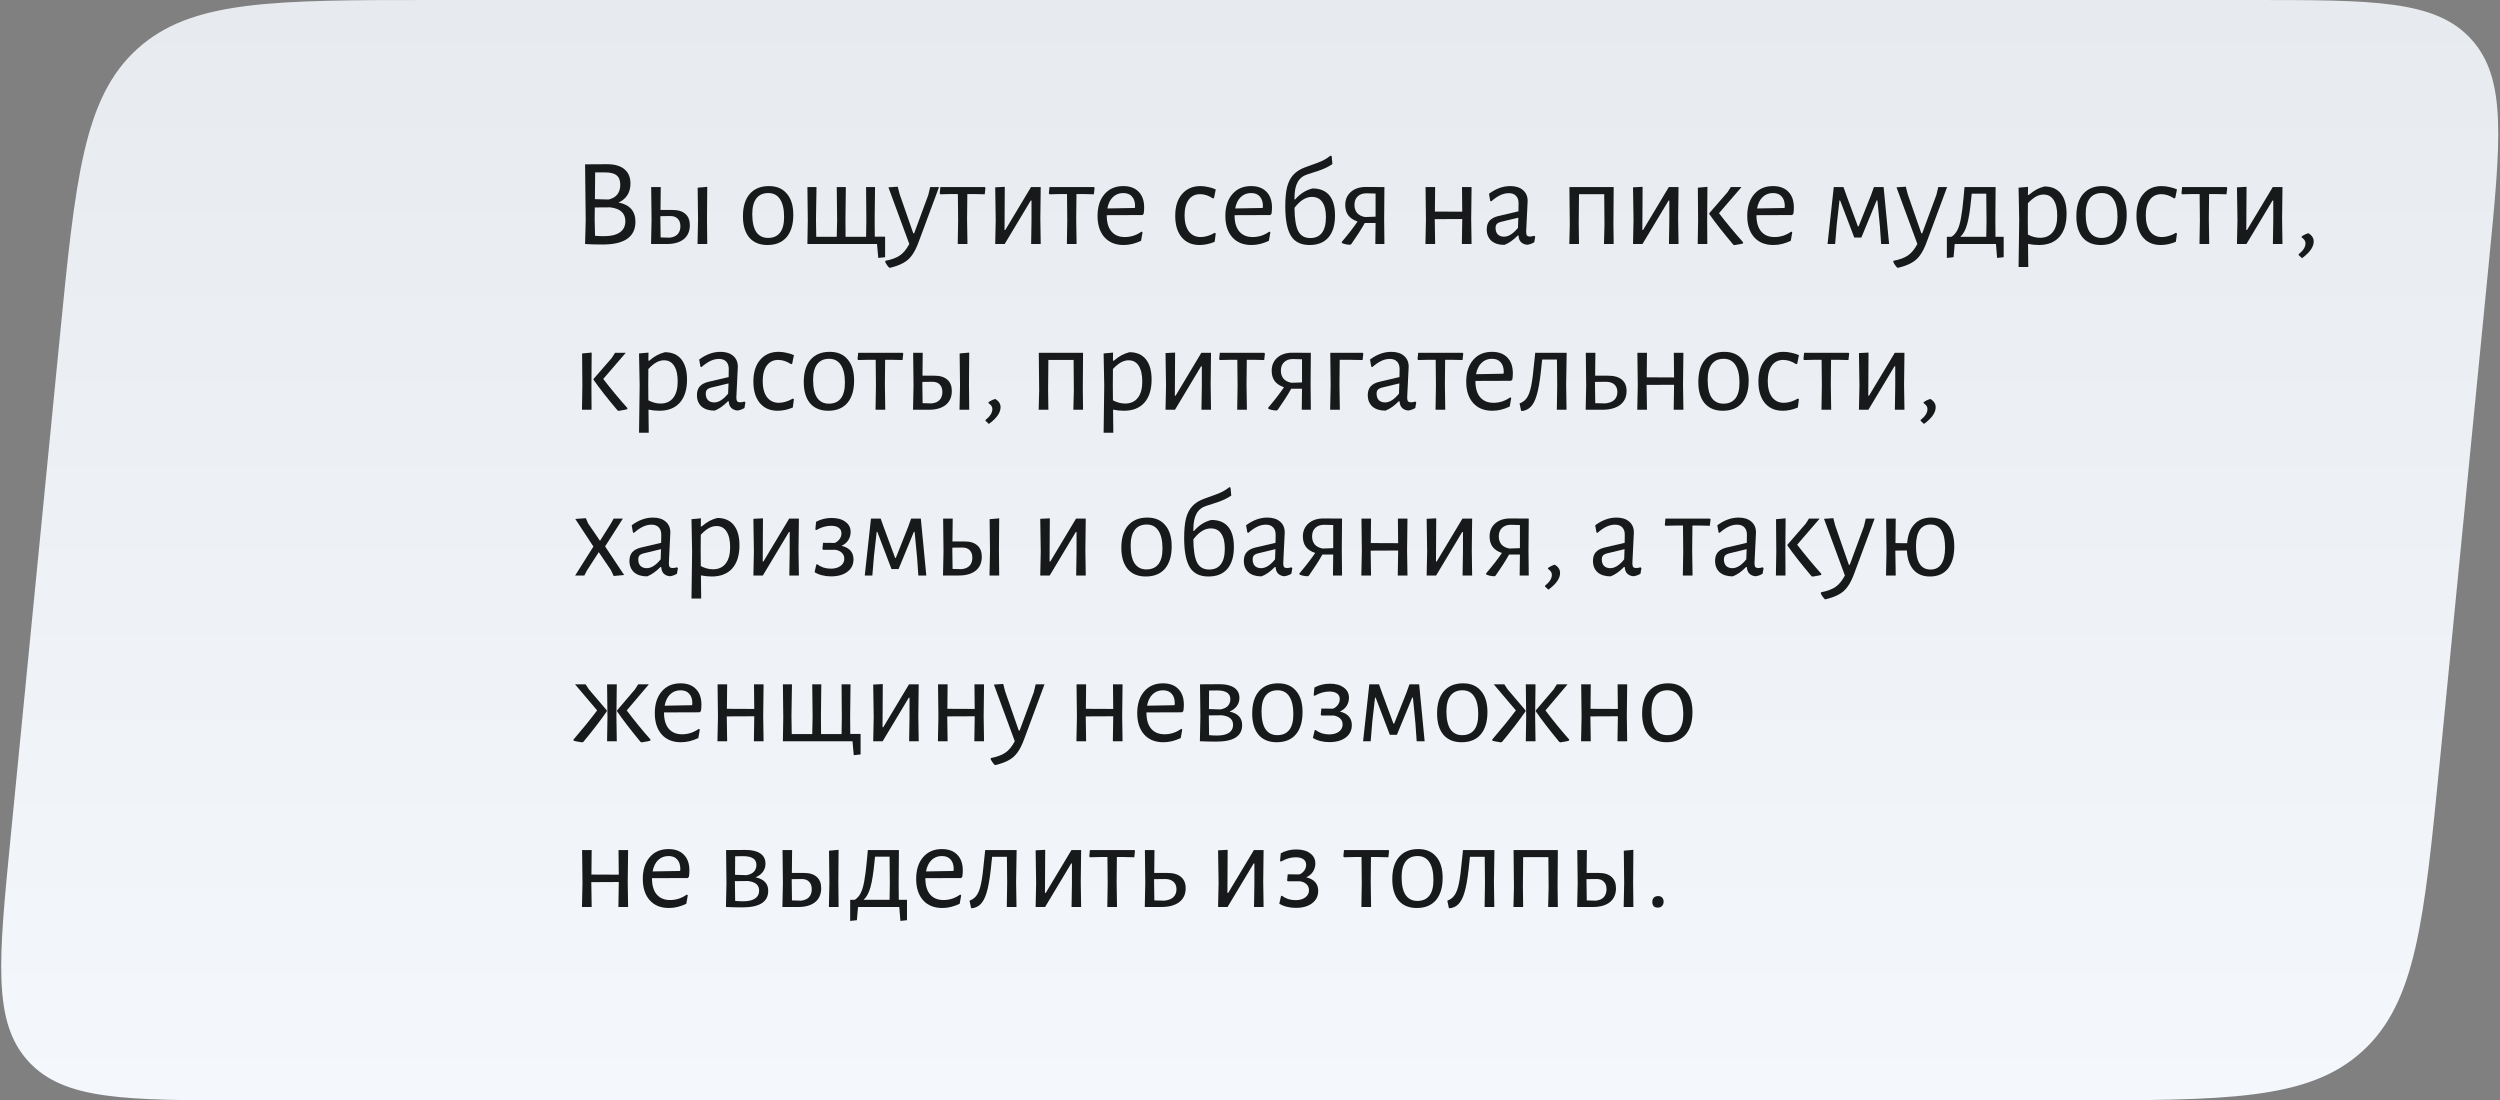 <?xml version="1.0" encoding="UTF-8"?> <svg xmlns="http://www.w3.org/2000/svg" width="543" height="239" viewBox="0 0 543 239" fill="none"><rect x="0" y="0" width="543" height="239" fill="#808080" stroke="none"/> <path d="M12.916 73.976C16.372 38.823 18.101 21.247 29.82 10.623C41.539 0 59.2 0 94.522 0H488.826C515.63 0 529.032 0 536.771 8.538C544.511 17.076 543.199 30.413 540.576 57.088L529.964 165.024C526.507 200.177 524.779 217.753 513.06 228.377C501.341 239 483.68 239 448.357 239H54.053C27.25 239 13.848 239 6.108 230.462C-1.631 221.924 -0.32 208.587 2.303 181.912L12.916 73.976Z" fill="url(#paint0_linear_1233_496)"></path> <path d="M134.344 43.982C136.792 44.468 138.016 45.863 138.016 48.167C138.016 49.805 137.422 51.038 136.234 51.866C135.046 52.694 133.273 53.108 130.915 53.108C129.331 53.108 128.062 53.072 127.108 53H127.081L127.216 47.789L127.081 35.693L131.887 35.666C133.507 35.666 134.749 36.026 135.613 36.746C136.495 37.466 136.936 38.51 136.936 39.878C136.936 40.85 136.711 41.687 136.261 42.389C135.811 43.091 135.172 43.622 134.344 43.982ZM134.722 40.121C134.722 39.185 134.461 38.51 133.939 38.096C133.435 37.664 132.607 37.448 131.455 37.448H129.268L129.214 43.253L132.184 43.334C133.876 42.938 134.722 41.867 134.722 40.121ZM131.239 51.299C132.715 51.299 133.849 51.02 134.641 50.462C135.433 49.904 135.829 49.103 135.829 48.059C135.829 46.295 134.722 45.287 132.508 45.035L129.187 45.062L129.16 47.6L129.241 51.218C129.943 51.272 130.609 51.299 131.239 51.299Z" fill="#17191B"></path> <path d="M153.559 47.573L153.613 53H151.507L151.615 47.762L151.534 40.769L153.613 40.58L153.559 47.573ZM146.08 45.602C147.304 45.602 148.231 45.89 148.861 46.466C149.509 47.024 149.833 47.843 149.833 48.923C149.833 50.219 149.392 51.227 148.51 51.947C147.628 52.649 146.395 53 144.811 53H141.409L141.517 47.762L141.436 40.634H143.515L143.461 45.602H146.08ZM145.459 51.623C146.233 51.533 146.809 51.281 147.187 50.867C147.583 50.435 147.781 49.859 147.781 49.139C147.781 48.419 147.583 47.87 147.187 47.492C146.809 47.096 146.251 46.907 145.513 46.925L143.434 46.952V47.573L143.488 51.569L145.459 51.623Z" fill="#17191B"></path> <path d="M167.011 40.418C168.685 40.418 169.981 40.967 170.899 42.065C171.835 43.145 172.303 44.675 172.303 46.655C172.303 48.743 171.817 50.363 170.845 51.515C169.873 52.649 168.487 53.216 166.687 53.216C164.995 53.216 163.681 52.676 162.745 51.596C161.827 50.498 161.368 48.959 161.368 46.979C161.368 44.891 161.854 43.28 162.826 42.146C163.816 40.994 165.211 40.418 167.011 40.418ZM166.876 41.93C165.742 41.93 164.878 42.317 164.284 43.091C163.69 43.865 163.393 44.999 163.393 46.493C163.393 48.221 163.681 49.517 164.257 50.381C164.851 51.245 165.706 51.677 166.822 51.677C167.956 51.677 168.82 51.299 169.414 50.543C170.008 49.787 170.305 48.653 170.305 47.141C170.305 45.431 170.008 44.135 169.414 43.253C168.838 42.371 167.992 41.93 166.876 41.93Z" fill="#17191B"></path> <path d="M192.246 55.862L190.761 56.024L190.491 53H175.371L175.452 47.762L175.371 40.634H177.342L177.234 47.573L177.288 51.434H181.743L181.824 47.762L181.743 40.634H183.714L183.633 47.573L183.66 51.434H188.115L188.169 47.762L188.115 40.634H190.059L189.978 47.573L190.005 51.407H192.246V55.862Z" fill="#17191B"></path> <path d="M195.394 42.146L198.364 50.678H198.553L201.631 42.335L202.036 40.634H203.953L199.525 52.568C199.075 53.792 198.589 54.755 198.067 55.457C197.563 56.159 196.942 56.708 196.204 57.104C195.484 57.518 194.53 57.869 193.342 58.157H193.153C192.775 57.779 192.478 57.356 192.262 56.888L192.316 56.645C193.684 56.375 194.728 55.988 195.448 55.484C196.186 54.998 196.87 54.17 197.5 53L192.964 40.688L194.989 40.553L195.394 42.146Z" fill="#17191B"></path> <path d="M214.045 40.769L213.883 42.2L211.615 42.146H210.103L210.049 47.573L210.13 53H208.024L208.105 47.762L208.051 42.146H206.539L204.244 42.2L204.109 42.011L204.244 40.634H213.883L214.045 40.769Z" fill="#17191B"></path> <path d="M216.268 47.762L216.16 40.688L218.239 40.58L218.185 49.949H218.347L223.936 40.634H226.042L225.961 47.546L226.042 53H223.963L224.044 47.897V43.55H223.882L218.212 53H216.16L216.268 47.762Z" fill="#17191B"></path> <path d="M237.749 40.769L237.587 42.2L235.319 42.146H233.807L233.753 47.573L233.834 53H231.728L231.809 47.762L231.755 42.146H230.243L227.948 42.2L227.813 42.011L227.948 40.634H237.587L237.749 40.769Z" fill="#17191B"></path> <path d="M240.384 46.736V46.79C240.384 48.302 240.726 49.463 241.41 50.273C242.094 51.083 243.066 51.488 244.326 51.488C244.956 51.488 245.586 51.389 246.216 51.191C246.846 50.975 247.422 50.678 247.944 50.3L248.16 50.462L247.836 52.298C246.576 52.91 245.316 53.216 244.056 53.216C242.292 53.216 240.906 52.658 239.898 51.542C238.89 50.408 238.386 48.86 238.386 46.898C238.386 44.918 238.89 43.343 239.898 42.173C240.906 41.003 242.265 40.418 243.975 40.418C245.415 40.418 246.531 40.832 247.323 41.66C248.115 42.47 248.511 43.604 248.511 45.062C248.511 45.548 248.475 46.007 248.403 46.439L248.133 46.709L240.384 46.736ZM243.975 41.93C243.075 41.93 242.319 42.227 241.707 42.821C241.113 43.397 240.717 44.216 240.519 45.278L246.486 45.17L246.54 44.792C246.54 43.874 246.315 43.172 245.865 42.686C245.433 42.182 244.803 41.93 243.975 41.93Z" fill="#17191B"></path> <path d="M260.742 40.418C261.3 40.418 261.876 40.49 262.47 40.634C263.082 40.76 263.613 40.931 264.063 41.147L263.685 43.01L263.442 43.091C262.506 42.479 261.579 42.173 260.661 42.173C259.599 42.173 258.771 42.578 258.177 43.388C257.583 44.198 257.286 45.332 257.286 46.79C257.286 48.248 257.592 49.4 258.204 50.246C258.834 51.074 259.698 51.488 260.796 51.488C261.282 51.488 261.786 51.407 262.308 51.245C262.848 51.083 263.352 50.858 263.82 50.57L264.063 50.705L263.82 52.514C262.722 52.982 261.624 53.216 260.526 53.216C258.888 53.216 257.601 52.658 256.665 51.542C255.729 50.408 255.261 48.86 255.261 46.898C255.261 44.9 255.747 43.325 256.719 42.173C257.709 41.003 259.05 40.418 260.742 40.418Z" fill="#17191B"></path> <path d="M268.148 46.736V46.79C268.148 48.302 268.49 49.463 269.174 50.273C269.858 51.083 270.83 51.488 272.09 51.488C272.72 51.488 273.35 51.389 273.98 51.191C274.61 50.975 275.186 50.678 275.708 50.3L275.924 50.462L275.6 52.298C274.34 52.91 273.08 53.216 271.82 53.216C270.056 53.216 268.67 52.658 267.662 51.542C266.654 50.408 266.15 48.86 266.15 46.898C266.15 44.918 266.654 43.343 267.662 42.173C268.67 41.003 270.029 40.418 271.739 40.418C273.179 40.418 274.295 40.832 275.087 41.66C275.879 42.47 276.275 43.604 276.275 45.062C276.275 45.548 276.239 46.007 276.167 46.439L275.897 46.709L268.148 46.736ZM271.739 41.93C270.839 41.93 270.083 42.227 269.471 42.821C268.877 43.397 268.481 44.216 268.283 45.278L274.25 45.17L274.304 44.792C274.304 43.874 274.079 43.172 273.629 42.686C273.197 42.182 272.567 41.93 271.739 41.93Z" fill="#17191B"></path> <path d="M285.077 40.931C286.679 40.931 287.894 41.426 288.722 42.416C289.55 43.406 289.964 44.864 289.964 46.79C289.964 48.878 289.487 50.471 288.533 51.569C287.597 52.667 286.229 53.216 284.429 53.216C282.575 53.216 281.234 52.559 280.406 51.245C279.578 49.913 279.164 47.771 279.164 44.819C279.164 43.091 279.299 41.678 279.569 40.58C279.857 39.482 280.316 38.6 280.946 37.934C281.576 37.25 282.44 36.71 283.538 36.314L286.076 35.396C286.67 35.18 287.183 34.955 287.615 34.721C288.047 34.487 288.506 34.181 288.992 33.803L289.235 33.911L289.397 35.639C288.623 36.179 287.642 36.656 286.454 37.07L283.943 37.88C282.989 38.186 282.287 38.753 281.837 39.581C281.387 40.409 281.162 41.552 281.162 43.01V43.307L281.297 43.334C282.359 42.092 283.619 41.291 285.077 40.931ZM284.591 51.704C285.707 51.704 286.553 51.326 287.129 50.57C287.705 49.796 287.993 48.662 287.993 47.168C287.993 45.728 287.732 44.639 287.21 43.901C286.706 43.145 285.95 42.767 284.942 42.767C283.628 42.767 282.368 43.559 281.162 45.143C281.18 47.501 281.45 49.184 281.972 50.192C282.494 51.2 283.367 51.704 284.591 51.704Z" fill="#17191B"></path> <path d="M300.639 47.573L300.693 53H298.722L298.776 48.437H296.427C295.707 49.733 294.735 51.254 293.511 53L293.268 53.162C292.548 53.144 291.945 53.018 291.459 52.784L291.432 52.541C292.8 50.939 293.943 49.463 294.861 48.113C293.961 47.807 293.286 47.357 292.836 46.763C292.404 46.169 292.188 45.422 292.188 44.522C292.188 43.352 292.593 42.407 293.403 41.687C294.231 40.967 295.32 40.607 296.67 40.607L300.693 40.634L300.639 47.573ZM296.805 41.984C295.995 41.984 295.356 42.209 294.888 42.659C294.42 43.109 294.186 43.721 294.186 44.495C294.186 45.197 294.375 45.782 294.753 46.25C295.149 46.7 295.725 46.997 296.481 47.141L298.776 47.06V42.038L296.805 41.984Z" fill="#17191B"></path> <path d="M319.542 47.573L319.623 53H317.517L317.598 47.762V47.573L311.631 47.6L311.712 53H309.606L309.714 47.762L309.633 40.634H311.712L311.658 45.953L317.598 45.98L317.544 40.634H319.623L319.542 47.573Z" fill="#17191B"></path> <path d="M328.024 40.418C329.194 40.418 330.112 40.706 330.778 41.282C331.462 41.858 331.804 42.65 331.804 43.658C331.804 43.964 331.75 45.071 331.642 46.979C331.534 48.887 331.48 50.003 331.48 50.327C331.48 50.723 331.543 51.002 331.669 51.164C331.795 51.308 332.011 51.38 332.317 51.38C332.587 51.38 332.893 51.326 333.235 51.218L333.451 51.407L333.235 52.622C332.713 52.928 332.2 53.108 331.696 53.162C331.138 53.108 330.688 52.91 330.346 52.568C330.022 52.226 329.851 51.758 329.833 51.164H329.644C328.672 52.154 327.709 52.829 326.755 53.189C325.549 53.189 324.604 52.892 323.92 52.298C323.254 51.686 322.921 50.858 322.921 49.814C322.921 49.022 323.128 48.392 323.542 47.924C323.974 47.456 324.604 47.123 325.432 46.925L329.806 45.899L329.833 44.144C329.833 43.442 329.644 42.902 329.266 42.524C328.906 42.146 328.384 41.957 327.7 41.957C327.088 41.957 326.476 42.101 325.864 42.389C325.252 42.677 324.595 43.127 323.893 43.739L323.677 43.631L323.407 42.092C324.901 40.976 326.44 40.418 328.024 40.418ZM325.864 48.221C325.504 48.329 325.243 48.482 325.081 48.68C324.919 48.86 324.838 49.139 324.838 49.517C324.838 50.111 325 50.579 325.324 50.921C325.666 51.245 326.116 51.407 326.674 51.407C327.664 51.407 328.672 50.768 329.698 49.49L329.779 47.276L325.864 48.221Z" fill="#17191B"></path> <path d="M350.436 48.599L350.49 53H348.384L348.492 48.815L348.438 42.173H342.957L342.903 48.599L342.957 53H340.851L340.959 48.815L340.878 40.634H350.49L350.436 48.599Z" fill="#17191B"></path> <path d="M354.801 47.762L354.693 40.688L356.772 40.58L356.718 49.949H356.88L362.469 40.634H364.575L364.494 47.546L364.575 53H362.496L362.577 47.897V43.55H362.415L356.745 53H354.693L354.801 47.762Z" fill="#17191B"></path> <path d="M368.828 47.762L368.774 40.769L370.853 40.58L370.799 47.573L370.826 53H368.747L368.828 47.762ZM373.364 46.304C374.948 48.374 376.694 50.48 378.602 52.622V52.865C378.26 52.973 377.882 53.054 377.468 53.108C377.072 53.18 376.811 53.225 376.685 53.243L376.469 53.135C374.291 50.561 372.554 48.347 371.258 46.493V46.304L375.227 41.741L375.929 40.634H378.251L373.364 46.304Z" fill="#17191B"></path> <path d="M381.501 46.736V46.79C381.501 48.302 381.843 49.463 382.527 50.273C383.211 51.083 384.183 51.488 385.443 51.488C386.073 51.488 386.703 51.389 387.333 51.191C387.963 50.975 388.539 50.678 389.061 50.3L389.277 50.462L388.953 52.298C387.693 52.91 386.433 53.216 385.173 53.216C383.409 53.216 382.023 52.658 381.015 51.542C380.007 50.408 379.503 48.86 379.503 46.898C379.503 44.918 380.007 43.343 381.015 42.173C382.023 41.003 383.382 40.418 385.092 40.418C386.532 40.418 387.648 40.832 388.44 41.66C389.232 42.47 389.628 43.604 389.628 45.062C389.628 45.548 389.592 46.007 389.52 46.439L389.25 46.709L381.501 46.736ZM385.092 41.93C384.192 41.93 383.436 42.227 382.824 42.821C382.23 43.397 381.834 44.216 381.636 45.278L387.603 45.17L387.657 44.792C387.657 43.874 387.432 43.172 386.982 42.686C386.55 42.182 385.92 41.93 385.092 41.93Z" fill="#17191B"></path> <path d="M398.295 40.634H400.401L401.076 42.524L403.533 49.166H403.695L406.368 42.443L407.016 40.634H409.122L410.31 53H408.582L408.312 49.112L407.772 43.523H407.61L404.289 51.596H402.75L399.672 43.523H399.537L398.943 48.761L398.592 53H396.945L398.295 40.634Z" fill="#17191B"></path> <path d="M414.347 42.146L417.317 50.678H417.506L420.584 42.335L420.989 40.634H422.906L418.478 52.568C418.028 53.792 417.542 54.755 417.02 55.457C416.516 56.159 415.895 56.708 415.157 57.104C414.437 57.518 413.483 57.869 412.295 58.157H412.106C411.728 57.779 411.431 57.356 411.215 56.888L411.269 56.645C412.637 56.375 413.681 55.988 414.401 55.484C415.139 54.998 415.823 54.17 416.453 53L411.917 40.688L413.942 40.553L414.347 42.146Z" fill="#17191B"></path> <path d="M435.199 51.434V55.862L433.768 56.024L433.525 53H424.561L424.318 55.862L422.86 56.024V51.434H423.859C424.399 51.092 424.822 50.615 425.128 50.003C425.452 49.391 425.713 48.527 425.911 47.411C426.127 46.295 426.325 44.738 426.505 42.74L426.694 40.634H433.444L433.39 47.573L433.417 51.434H435.199ZM431.473 47.762L431.419 42.065H428.26L428.152 43.064C427.918 45.566 427.621 47.447 427.261 48.707C426.919 49.949 426.424 50.858 425.776 51.434H431.419L431.473 47.762Z" fill="#17191B"></path> <path d="M444.052 40.499C445.6 40.499 446.788 41.012 447.616 42.038C448.444 43.064 448.858 44.531 448.858 46.439C448.858 48.599 448.336 50.273 447.292 51.461C446.248 52.631 444.763 53.216 442.837 53.216C442.081 53.216 441.298 53.135 440.488 52.973L440.542 57.995H438.436L438.571 47.762L438.436 40.769L440.488 40.58L440.461 42.335H440.65C441.28 41.813 441.847 41.417 442.351 41.147C442.855 40.877 443.422 40.661 444.052 40.499ZM443.107 51.65C444.295 51.65 445.213 51.236 445.861 50.408C446.509 49.58 446.833 48.401 446.833 46.871C446.833 45.377 446.572 44.234 446.05 43.442C445.546 42.65 444.817 42.254 443.863 42.254C443.305 42.254 442.747 42.407 442.189 42.713C441.649 43.019 441.073 43.496 440.461 44.144L440.434 47.573L440.461 50.948C441.343 51.416 442.225 51.65 443.107 51.65Z" fill="#17191B"></path> <path d="M456.629 40.418C458.303 40.418 459.599 40.967 460.517 42.065C461.453 43.145 461.921 44.675 461.921 46.655C461.921 48.743 461.435 50.363 460.463 51.515C459.491 52.649 458.105 53.216 456.305 53.216C454.613 53.216 453.299 52.676 452.363 51.596C451.445 50.498 450.986 48.959 450.986 46.979C450.986 44.891 451.472 43.28 452.444 42.146C453.434 40.994 454.829 40.418 456.629 40.418ZM456.494 41.93C455.36 41.93 454.496 42.317 453.902 43.091C453.308 43.865 453.011 44.999 453.011 46.493C453.011 48.221 453.299 49.517 453.875 50.381C454.469 51.245 455.324 51.677 456.44 51.677C457.574 51.677 458.438 51.299 459.032 50.543C459.626 49.787 459.923 48.653 459.923 47.141C459.923 45.431 459.626 44.135 459.032 43.253C458.456 42.371 457.61 41.93 456.494 41.93Z" fill="#17191B"></path> <path d="M469.518 40.418C470.076 40.418 470.652 40.49 471.246 40.634C471.858 40.76 472.389 40.931 472.839 41.147L472.461 43.01L472.218 43.091C471.282 42.479 470.355 42.173 469.437 42.173C468.375 42.173 467.547 42.578 466.953 43.388C466.359 44.198 466.062 45.332 466.062 46.79C466.062 48.248 466.368 49.4 466.98 50.246C467.61 51.074 468.474 51.488 469.572 51.488C470.058 51.488 470.562 51.407 471.084 51.245C471.624 51.083 472.128 50.858 472.596 50.57L472.839 50.705L472.596 52.514C471.498 52.982 470.4 53.216 469.302 53.216C467.664 53.216 466.377 52.658 465.441 51.542C464.505 50.408 464.037 48.86 464.037 46.898C464.037 44.9 464.523 43.325 465.495 42.173C466.485 41.003 467.826 40.418 469.518 40.418Z" fill="#17191B"></path> <path d="M483.755 40.769L483.593 42.2L481.325 42.146H479.813L479.759 47.573L479.84 53H477.734L477.815 47.762L477.761 42.146H476.249L473.954 42.2L473.819 42.011L473.954 40.634H483.593L483.755 40.769Z" fill="#17191B"></path> <path d="M485.978 47.762L485.87 40.688L487.949 40.58L487.895 49.949H488.057L493.646 40.634H495.752L495.671 47.546L495.752 53H493.673L493.754 47.897V43.55H493.592L487.922 53H485.87L485.978 47.762Z" fill="#17191B"></path> <path d="M501.403 50.651C502.159 51.119 502.537 51.722 502.537 52.46C502.537 53.63 501.691 54.836 499.999 56.078L499.27 55.403V55.214C500.26 54.44 500.755 53.648 500.755 52.838C500.755 52.352 500.476 51.929 499.918 51.569V51.353C500.422 51.011 500.917 50.777 501.403 50.651Z" fill="#17191B"></path> <path d="M126.487 83.762L126.433 76.769L128.512 76.58L128.458 83.573L128.485 89H126.406L126.487 83.762ZM131.023 82.304C132.607 84.374 134.353 86.48 136.261 88.622V88.865C135.919 88.973 135.541 89.054 135.127 89.108C134.731 89.18 134.47 89.225 134.344 89.243L134.128 89.135C131.95 86.561 130.213 84.347 128.917 82.493V82.304L132.886 77.741L133.588 76.634H135.91L131.023 82.304Z" fill="#17191B"></path> <path d="M144.415 76.499C145.963 76.499 147.151 77.012 147.979 78.038C148.807 79.064 149.221 80.531 149.221 82.439C149.221 84.599 148.699 86.273 147.655 87.461C146.611 88.631 145.126 89.216 143.2 89.216C142.444 89.216 141.661 89.135 140.851 88.973L140.905 93.995H138.799L138.934 83.762L138.799 76.769L140.851 76.58L140.824 78.335H141.013C141.643 77.813 142.21 77.417 142.714 77.147C143.218 76.877 143.785 76.661 144.415 76.499ZM143.47 87.65C144.658 87.65 145.576 87.236 146.224 86.408C146.872 85.58 147.196 84.401 147.196 82.871C147.196 81.377 146.935 80.234 146.413 79.442C145.909 78.65 145.18 78.254 144.226 78.254C143.668 78.254 143.11 78.407 142.552 78.713C142.012 79.019 141.436 79.496 140.824 80.144L140.797 83.573L140.824 86.948C141.706 87.416 142.588 87.65 143.47 87.65Z" fill="#17191B"></path> <path d="M156.479 76.418C157.649 76.418 158.567 76.706 159.233 77.282C159.917 77.858 160.259 78.65 160.259 79.658C160.259 79.964 160.205 81.071 160.097 82.979C159.989 84.887 159.935 86.003 159.935 86.327C159.935 86.723 159.998 87.002 160.124 87.164C160.25 87.308 160.466 87.38 160.772 87.38C161.042 87.38 161.348 87.326 161.69 87.218L161.906 87.407L161.69 88.622C161.168 88.928 160.655 89.108 160.151 89.162C159.593 89.108 159.143 88.91 158.801 88.568C158.477 88.226 158.306 87.758 158.288 87.164H158.099C157.127 88.154 156.164 88.829 155.21 89.189C154.004 89.189 153.059 88.892 152.375 88.298C151.709 87.686 151.376 86.858 151.376 85.814C151.376 85.022 151.583 84.392 151.997 83.924C152.429 83.456 153.059 83.123 153.887 82.925L158.261 81.899L158.288 80.144C158.288 79.442 158.099 78.902 157.721 78.524C157.361 78.146 156.839 77.957 156.155 77.957C155.543 77.957 154.931 78.101 154.319 78.389C153.707 78.677 153.05 79.127 152.348 79.739L152.132 79.631L151.862 78.092C153.356 76.976 154.895 76.418 156.479 76.418ZM154.319 84.221C153.959 84.329 153.698 84.482 153.536 84.68C153.374 84.86 153.293 85.139 153.293 85.517C153.293 86.111 153.455 86.579 153.779 86.921C154.121 87.245 154.571 87.407 155.129 87.407C156.119 87.407 157.127 86.768 158.153 85.49L158.234 83.276L154.319 84.221Z" fill="#17191B"></path> <path d="M169.116 76.418C169.674 76.418 170.25 76.49 170.844 76.634C171.456 76.76 171.987 76.931 172.437 77.147L172.059 79.01L171.816 79.091C170.88 78.479 169.953 78.173 169.035 78.173C167.973 78.173 167.145 78.578 166.551 79.388C165.957 80.198 165.66 81.332 165.66 82.79C165.66 84.248 165.966 85.4 166.578 86.246C167.208 87.074 168.072 87.488 169.17 87.488C169.656 87.488 170.16 87.407 170.682 87.245C171.222 87.083 171.726 86.858 172.194 86.57L172.437 86.705L172.194 88.514C171.096 88.982 169.998 89.216 168.9 89.216C167.262 89.216 165.975 88.658 165.039 87.542C164.103 86.408 163.635 84.86 163.635 82.898C163.635 80.9 164.121 79.325 165.093 78.173C166.083 77.003 167.424 76.418 169.116 76.418Z" fill="#17191B"></path> <path d="M180.221 76.418C181.895 76.418 183.191 76.967 184.109 78.065C185.045 79.145 185.513 80.675 185.513 82.655C185.513 84.743 185.027 86.363 184.055 87.515C183.083 88.649 181.697 89.216 179.897 89.216C178.205 89.216 176.891 88.676 175.955 87.596C175.037 86.498 174.578 84.959 174.578 82.979C174.578 80.891 175.064 79.28 176.036 78.146C177.026 76.994 178.421 76.418 180.221 76.418ZM180.086 77.93C178.952 77.93 178.088 78.317 177.494 79.091C176.9 79.865 176.603 80.999 176.603 82.493C176.603 84.221 176.891 85.517 177.467 86.381C178.061 87.245 178.916 87.677 180.032 87.677C181.166 87.677 182.03 87.299 182.624 86.543C183.218 85.787 183.515 84.653 183.515 83.141C183.515 81.431 183.218 80.135 182.624 79.253C182.048 78.371 181.202 77.93 180.086 77.93Z" fill="#17191B"></path> <path d="M196.194 76.769L196.032 78.2L193.764 78.146H192.252L192.198 83.573L192.279 89H190.173L190.254 83.762L190.2 78.146H188.688L186.393 78.2L186.258 78.011L186.393 76.634H196.032L196.194 76.769Z" fill="#17191B"></path> <path d="M210.46 83.573L210.514 89H208.408L208.516 83.762L208.435 76.769L210.514 76.58L210.46 83.573ZM202.981 81.602C204.205 81.602 205.132 81.89 205.762 82.466C206.41 83.024 206.734 83.843 206.734 84.923C206.734 86.219 206.293 87.227 205.411 87.947C204.529 88.649 203.296 89 201.712 89H198.31L198.418 83.762L198.337 76.634H200.416L200.362 81.602H202.981ZM202.36 87.623C203.134 87.533 203.71 87.281 204.088 86.867C204.484 86.435 204.682 85.859 204.682 85.139C204.682 84.419 204.484 83.87 204.088 83.492C203.71 83.096 203.152 82.907 202.414 82.925L200.335 82.952V83.573L200.389 87.569L202.36 87.623Z" fill="#17191B"></path> <path d="M216.189 86.651C216.945 87.119 217.323 87.722 217.323 88.46C217.323 89.63 216.477 90.836 214.785 92.078L214.056 91.403V91.214C215.046 90.44 215.541 89.648 215.541 88.838C215.541 88.352 215.262 87.929 214.704 87.569V87.353C215.208 87.011 215.703 86.777 216.189 86.651Z" fill="#17191B"></path> <path d="M235.185 84.599L235.239 89H233.133L233.241 84.815L233.187 78.173H227.706L227.652 84.599L227.706 89H225.6L225.708 84.815L225.627 76.634H235.239L235.185 84.599Z" fill="#17191B"></path> <path d="M245.322 76.499C246.87 76.499 248.058 77.012 248.886 78.038C249.714 79.064 250.128 80.531 250.128 82.439C250.128 84.599 249.606 86.273 248.562 87.461C247.518 88.631 246.033 89.216 244.107 89.216C243.351 89.216 242.568 89.135 241.758 88.973L241.812 93.995H239.706L239.841 83.762L239.706 76.769L241.758 76.58L241.731 78.335H241.92C242.55 77.813 243.117 77.417 243.621 77.147C244.125 76.877 244.692 76.661 245.322 76.499ZM244.377 87.65C245.565 87.65 246.483 87.236 247.131 86.408C247.779 85.58 248.103 84.401 248.103 82.871C248.103 81.377 247.842 80.234 247.32 79.442C246.816 78.65 246.087 78.254 245.133 78.254C244.575 78.254 244.017 78.407 243.459 78.713C242.919 79.019 242.343 79.496 241.731 80.144L241.704 83.573L241.731 86.948C242.613 87.416 243.495 87.65 244.377 87.65Z" fill="#17191B"></path> <path d="M253.261 83.762L253.153 76.688L255.232 76.58L255.178 85.949H255.34L260.929 76.634H263.035L262.954 83.546L263.035 89H260.956L261.037 83.897V79.55H260.875L255.205 89H253.153L253.261 83.762Z" fill="#17191B"></path> <path d="M274.742 76.769L274.58 78.2L272.312 78.146H270.8L270.746 83.573L270.827 89H268.721L268.802 83.762L268.748 78.146H267.236L264.941 78.2L264.806 78.011L264.941 76.634H274.58L274.742 76.769Z" fill="#17191B"></path> <path d="M284.66 83.573L284.714 89H282.743L282.797 84.437H280.448C279.728 85.733 278.756 87.254 277.532 89L277.289 89.162C276.569 89.144 275.966 89.018 275.48 88.784L275.453 88.541C276.821 86.939 277.964 85.463 278.882 84.113C277.982 83.807 277.307 83.357 276.857 82.763C276.425 82.169 276.209 81.422 276.209 80.522C276.209 79.352 276.614 78.407 277.424 77.687C278.252 76.967 279.341 76.607 280.691 76.607L284.714 76.634L284.66 83.573ZM280.826 77.984C280.016 77.984 279.377 78.209 278.909 78.659C278.441 79.109 278.207 79.721 278.207 80.495C278.207 81.197 278.396 81.782 278.774 82.25C279.17 82.7 279.746 82.997 280.502 83.141L282.797 83.06V78.038L280.826 77.984Z" fill="#17191B"></path> <path d="M296.116 76.769L295.954 78.2L293.146 78.146H290.986L290.932 83.573L291.013 89H288.907L289.015 83.762L288.934 76.634H295.981L296.116 76.769Z" fill="#17191B"></path> <path d="M302.184 76.418C303.354 76.418 304.272 76.706 304.938 77.282C305.622 77.858 305.964 78.65 305.964 79.658C305.964 79.964 305.91 81.071 305.802 82.979C305.694 84.887 305.64 86.003 305.64 86.327C305.64 86.723 305.703 87.002 305.829 87.164C305.955 87.308 306.171 87.38 306.477 87.38C306.747 87.38 307.053 87.326 307.395 87.218L307.611 87.407L307.395 88.622C306.873 88.928 306.36 89.108 305.856 89.162C305.298 89.108 304.848 88.91 304.506 88.568C304.182 88.226 304.011 87.758 303.993 87.164H303.804C302.832 88.154 301.869 88.829 300.915 89.189C299.709 89.189 298.764 88.892 298.08 88.298C297.414 87.686 297.081 86.858 297.081 85.814C297.081 85.022 297.288 84.392 297.702 83.924C298.134 83.456 298.764 83.123 299.592 82.925L303.966 81.899L303.993 80.144C303.993 79.442 303.804 78.902 303.426 78.524C303.066 78.146 302.544 77.957 301.86 77.957C301.248 77.957 300.636 78.101 300.024 78.389C299.412 78.677 298.755 79.127 298.053 79.739L297.837 79.631L297.567 78.092C299.061 76.976 300.6 76.418 302.184 76.418ZM300.024 84.221C299.664 84.329 299.403 84.482 299.241 84.68C299.079 84.86 298.998 85.139 298.998 85.517C298.998 86.111 299.16 86.579 299.484 86.921C299.826 87.245 300.276 87.407 300.834 87.407C301.824 87.407 302.832 86.768 303.858 85.49L303.939 83.276L300.024 84.221Z" fill="#17191B"></path> <path d="M317.826 76.769L317.664 78.2L315.396 78.146H313.884L313.83 83.573L313.911 89H311.805L311.886 83.762L311.832 78.146H310.32L308.025 78.2L307.89 78.011L308.025 76.634H317.664L317.826 76.769Z" fill="#17191B"></path> <path d="M320.461 82.736V82.79C320.461 84.302 320.803 85.463 321.487 86.273C322.171 87.083 323.143 87.488 324.403 87.488C325.033 87.488 325.663 87.389 326.293 87.191C326.923 86.975 327.499 86.678 328.021 86.3L328.237 86.462L327.913 88.298C326.653 88.91 325.393 89.216 324.133 89.216C322.369 89.216 320.983 88.658 319.975 87.542C318.967 86.408 318.463 84.86 318.463 82.898C318.463 80.918 318.967 79.343 319.975 78.173C320.983 77.003 322.342 76.418 324.052 76.418C325.492 76.418 326.608 76.832 327.4 77.66C328.192 78.47 328.588 79.604 328.588 81.062C328.588 81.548 328.552 82.007 328.48 82.439L328.21 82.709L320.461 82.736ZM324.052 77.93C323.152 77.93 322.396 78.227 321.784 78.821C321.19 79.397 320.794 80.216 320.596 81.278L326.563 81.17L326.617 80.792C326.617 79.874 326.392 79.172 325.942 78.686C325.51 78.182 324.88 77.93 324.052 77.93Z" fill="#17191B"></path> <path d="M340.17 83.573L340.251 89H338.145L338.226 83.762L338.172 78.092H334.959L334.851 79.091C334.617 81.593 334.338 83.537 334.014 84.923C333.69 86.309 333.285 87.326 332.799 87.974C332.331 88.622 331.71 89.036 330.936 89.216L330.396 89.27L330.045 87.623C330.711 87.389 331.242 86.984 331.638 86.408C332.034 85.832 332.349 84.959 332.583 83.789C332.817 82.619 333.033 80.936 333.231 78.74L333.447 76.688L333.42 76.634H340.278L340.17 83.573Z" fill="#17191B"></path> <path d="M349.297 81.602C350.611 81.602 351.601 81.89 352.267 82.466C352.951 83.024 353.293 83.843 353.293 84.923C353.293 86.219 352.825 87.227 351.889 87.947C350.953 88.649 349.639 89 347.947 89H344.41L344.518 83.762L344.437 76.634H346.516L346.462 81.602H349.297ZM348.649 87.623C349.513 87.533 350.17 87.281 350.62 86.867C351.07 86.435 351.295 85.859 351.295 85.139C351.295 84.437 351.07 83.888 350.62 83.492C350.17 83.096 349.531 82.907 348.703 82.925L346.435 82.952V83.573L346.489 87.569L348.649 87.623Z" fill="#17191B"></path> <path d="M365.552 83.573L365.633 89H363.527L363.608 83.762V83.573L357.641 83.6L357.722 89H355.616L355.724 83.762L355.643 76.634H357.722L357.668 81.953L363.608 81.98L363.554 76.634H365.633L365.552 83.573Z" fill="#17191B"></path> <path d="M374.521 76.418C376.195 76.418 377.491 76.967 378.409 78.065C379.345 79.145 379.813 80.675 379.813 82.655C379.813 84.743 379.327 86.363 378.355 87.515C377.383 88.649 375.997 89.216 374.197 89.216C372.505 89.216 371.191 88.676 370.255 87.596C369.337 86.498 368.878 84.959 368.878 82.979C368.878 80.891 369.364 79.28 370.336 78.146C371.326 76.994 372.721 76.418 374.521 76.418ZM374.386 77.93C373.252 77.93 372.388 78.317 371.794 79.091C371.2 79.865 370.903 80.999 370.903 82.493C370.903 84.221 371.191 85.517 371.767 86.381C372.361 87.245 373.216 87.677 374.332 87.677C375.466 87.677 376.33 87.299 376.924 86.543C377.518 85.787 377.815 84.653 377.815 83.141C377.815 81.431 377.518 80.135 376.924 79.253C376.348 78.371 375.502 77.93 374.386 77.93Z" fill="#17191B"></path> <path d="M387.41 76.418C387.968 76.418 388.544 76.49 389.138 76.634C389.75 76.76 390.281 76.931 390.731 77.147L390.353 79.01L390.11 79.091C389.174 78.479 388.247 78.173 387.329 78.173C386.267 78.173 385.439 78.578 384.845 79.388C384.251 80.198 383.954 81.332 383.954 82.79C383.954 84.248 384.26 85.4 384.872 86.246C385.502 87.074 386.366 87.488 387.464 87.488C387.95 87.488 388.454 87.407 388.976 87.245C389.516 87.083 390.02 86.858 390.488 86.57L390.731 86.705L390.488 88.514C389.39 88.982 388.292 89.216 387.194 89.216C385.556 89.216 384.269 88.658 383.333 87.542C382.397 86.408 381.929 84.86 381.929 82.898C381.929 80.9 382.415 79.325 383.387 78.173C384.377 77.003 385.718 76.418 387.41 76.418Z" fill="#17191B"></path> <path d="M401.647 76.769L401.485 78.2L399.217 78.146H397.705L397.651 83.573L397.732 89H395.626L395.707 83.762L395.653 78.146H394.141L391.846 78.2L391.711 78.011L391.846 76.634H401.485L401.647 76.769Z" fill="#17191B"></path> <path d="M403.871 83.762L403.763 76.688L405.842 76.58L405.788 85.949H405.95L411.539 76.634H413.645L413.564 83.546L413.645 89H411.566L411.647 83.897V79.55H411.485L405.815 89H403.763L403.871 83.762Z" fill="#17191B"></path> <path d="M419.295 86.651C420.051 87.119 420.429 87.722 420.429 88.46C420.429 89.63 419.583 90.836 417.891 92.078L417.162 91.403V91.214C418.152 90.44 418.647 89.648 418.647 88.838C418.647 88.352 418.368 87.929 417.81 87.569V87.353C418.314 87.011 418.809 86.777 419.295 86.651Z" fill="#17191B"></path> <path d="M127.756 113.714L130.321 117.467L132.67 113.741L133.291 112.634H135.289L131.428 118.682L135.559 124.892L133.291 125.108L132.697 123.839L130.051 119.924L127.459 123.947L126.919 125H124.921L128.89 118.709L124.948 112.715L127.243 112.553L127.756 113.714Z" fill="#17191B"></path> <path d="M141.819 112.418C142.989 112.418 143.907 112.706 144.573 113.282C145.257 113.858 145.599 114.65 145.599 115.658C145.599 115.964 145.545 117.071 145.437 118.979C145.329 120.887 145.275 122.003 145.275 122.327C145.275 122.723 145.338 123.002 145.464 123.164C145.59 123.308 145.806 123.38 146.112 123.38C146.382 123.38 146.688 123.326 147.03 123.218L147.246 123.407L147.03 124.622C146.508 124.928 145.995 125.108 145.491 125.162C144.933 125.108 144.483 124.91 144.141 124.568C143.817 124.226 143.646 123.758 143.628 123.164H143.439C142.467 124.154 141.504 124.829 140.55 125.189C139.344 125.189 138.399 124.892 137.715 124.298C137.049 123.686 136.716 122.858 136.716 121.814C136.716 121.022 136.923 120.392 137.337 119.924C137.769 119.456 138.399 119.123 139.227 118.925L143.601 117.899L143.628 116.144C143.628 115.442 143.439 114.902 143.061 114.524C142.701 114.146 142.179 113.957 141.495 113.957C140.883 113.957 140.271 114.101 139.659 114.389C139.047 114.677 138.39 115.127 137.688 115.739L137.472 115.631L137.202 114.092C138.696 112.976 140.235 112.418 141.819 112.418ZM139.659 120.221C139.299 120.329 139.038 120.482 138.876 120.68C138.714 120.86 138.633 121.139 138.633 121.517C138.633 122.111 138.795 122.579 139.119 122.921C139.461 123.245 139.911 123.407 140.469 123.407C141.459 123.407 142.467 122.768 143.493 121.49L143.574 119.276L139.659 120.221Z" fill="#17191B"></path> <path d="M155.806 112.499C157.354 112.499 158.542 113.012 159.37 114.038C160.198 115.064 160.612 116.531 160.612 118.439C160.612 120.599 160.09 122.273 159.046 123.461C158.002 124.631 156.517 125.216 154.591 125.216C153.835 125.216 153.052 125.135 152.242 124.973L152.296 129.995H150.19L150.325 119.762L150.19 112.769L152.242 112.58L152.215 114.335H152.404C153.034 113.813 153.601 113.417 154.105 113.147C154.609 112.877 155.176 112.661 155.806 112.499ZM154.861 123.65C156.049 123.65 156.967 123.236 157.615 122.408C158.263 121.58 158.587 120.401 158.587 118.871C158.587 117.377 158.326 116.234 157.804 115.442C157.3 114.65 156.571 114.254 155.617 114.254C155.059 114.254 154.501 114.407 153.943 114.713C153.403 115.019 152.827 115.496 152.215 116.144L152.188 119.573L152.215 122.948C153.097 123.416 153.979 123.65 154.861 123.65Z" fill="#17191B"></path> <path d="M163.745 119.762L163.637 112.688L165.716 112.58L165.662 121.949H165.824L171.413 112.634H173.519L173.438 119.546L173.519 125H171.44L171.521 119.897V115.55H171.359L165.689 125H163.637L163.745 119.762Z" fill="#17191B"></path> <path d="M182.787 118.547C184.515 118.979 185.379 119.96 185.379 121.49C185.379 122.624 184.938 123.524 184.056 124.19C183.174 124.856 181.986 125.189 180.492 125.189C179.808 125.189 179.151 125.108 178.521 124.946C177.891 124.784 177.36 124.559 176.928 124.271L177.306 122.624L177.468 122.543C177.882 122.849 178.341 123.092 178.845 123.272C179.367 123.434 179.907 123.515 180.465 123.515C181.329 123.515 182.031 123.317 182.571 122.921C183.111 122.525 183.381 122.003 183.381 121.355C183.381 120.833 183.21 120.41 182.868 120.086C182.544 119.744 182.067 119.519 181.437 119.411H178.791L178.629 119.249L178.764 117.899L181.302 117.926C181.734 117.746 182.085 117.467 182.355 117.089C182.625 116.711 182.76 116.297 182.76 115.847C182.76 115.307 182.562 114.902 182.166 114.632C181.788 114.344 181.23 114.2 180.492 114.2C179.448 114.2 178.395 114.506 177.333 115.118L177.09 115.037L177.252 113.336C178.278 112.778 179.394 112.499 180.6 112.499C181.878 112.499 182.886 112.778 183.624 113.336C184.38 113.876 184.758 114.614 184.758 115.55C184.758 116.198 184.587 116.792 184.245 117.332C183.903 117.854 183.417 118.259 182.787 118.547Z" fill="#17191B"></path> <path d="M189.177 112.634H191.283L191.958 114.524L194.415 121.166H194.577L197.25 114.443L197.898 112.634H200.004L201.192 125H199.464L199.194 121.112L198.654 115.523H198.492L195.171 123.596H193.632L190.554 115.523H190.419L189.825 120.761L189.474 125H187.827L189.177 112.634Z" fill="#17191B"></path> <path d="M216.972 119.573L217.026 125H214.92L215.028 119.762L214.947 112.769L217.026 112.58L216.972 119.573ZM209.493 117.602C210.717 117.602 211.644 117.89 212.274 118.466C212.922 119.024 213.246 119.843 213.246 120.923C213.246 122.219 212.805 123.227 211.923 123.947C211.041 124.649 209.808 125 208.224 125H204.822L204.93 119.762L204.849 112.634H206.928L206.874 117.602H209.493ZM208.872 123.623C209.646 123.533 210.222 123.281 210.6 122.867C210.996 122.435 211.194 121.859 211.194 121.139C211.194 120.419 210.996 119.87 210.6 119.492C210.222 119.096 209.664 118.907 208.926 118.925L206.847 118.952V119.573L206.901 123.569L208.872 123.623Z" fill="#17191B"></path> <path d="M226.05 119.762L225.942 112.688L228.021 112.58L227.967 121.949H228.129L233.718 112.634H235.824L235.743 119.546L235.824 125H233.745L233.826 119.897V115.55H233.664L227.994 125H225.942L226.05 119.762Z" fill="#17191B"></path> <path d="M249.198 112.418C250.872 112.418 252.168 112.967 253.086 114.065C254.022 115.145 254.49 116.675 254.49 118.655C254.49 120.743 254.004 122.363 253.032 123.515C252.06 124.649 250.674 125.216 248.874 125.216C247.182 125.216 245.868 124.676 244.932 123.596C244.014 122.498 243.555 120.959 243.555 118.979C243.555 116.891 244.041 115.28 245.013 114.146C246.003 112.994 247.398 112.418 249.198 112.418ZM249.063 113.93C247.929 113.93 247.065 114.317 246.471 115.091C245.877 115.865 245.58 116.999 245.58 118.493C245.58 120.221 245.868 121.517 246.444 122.381C247.038 123.245 247.893 123.677 249.009 123.677C250.143 123.677 251.007 123.299 251.601 122.543C252.195 121.787 252.492 120.653 252.492 119.141C252.492 117.431 252.195 116.135 251.601 115.253C251.025 114.371 250.179 113.93 249.063 113.93Z" fill="#17191B"></path> <path d="M263.113 112.931C264.715 112.931 265.93 113.426 266.758 114.416C267.586 115.406 268 116.864 268 118.79C268 120.878 267.523 122.471 266.569 123.569C265.633 124.667 264.265 125.216 262.465 125.216C260.611 125.216 259.27 124.559 258.442 123.245C257.614 121.913 257.2 119.771 257.2 116.819C257.2 115.091 257.335 113.678 257.605 112.58C257.893 111.482 258.352 110.6 258.982 109.934C259.612 109.25 260.476 108.71 261.574 108.314L264.112 107.396C264.706 107.18 265.219 106.955 265.651 106.721C266.083 106.487 266.542 106.181 267.028 105.803L267.271 105.911L267.433 107.639C266.659 108.179 265.678 108.656 264.49 109.07L261.979 109.88C261.025 110.186 260.323 110.753 259.873 111.581C259.423 112.409 259.198 113.552 259.198 115.01V115.307L259.333 115.334C260.395 114.092 261.655 113.291 263.113 112.931ZM262.627 123.704C263.743 123.704 264.589 123.326 265.165 122.57C265.741 121.796 266.029 120.662 266.029 119.168C266.029 117.728 265.768 116.639 265.246 115.901C264.742 115.145 263.986 114.767 262.978 114.767C261.664 114.767 260.404 115.559 259.198 117.143C259.216 119.501 259.486 121.184 260.008 122.192C260.53 123.2 261.403 123.704 262.627 123.704Z" fill="#17191B"></path> <path d="M275.263 112.418C276.433 112.418 277.351 112.706 278.017 113.282C278.701 113.858 279.043 114.65 279.043 115.658C279.043 115.964 278.989 117.071 278.881 118.979C278.773 120.887 278.719 122.003 278.719 122.327C278.719 122.723 278.782 123.002 278.908 123.164C279.034 123.308 279.25 123.38 279.556 123.38C279.826 123.38 280.132 123.326 280.474 123.218L280.69 123.407L280.474 124.622C279.952 124.928 279.439 125.108 278.935 125.162C278.377 125.108 277.927 124.91 277.585 124.568C277.261 124.226 277.09 123.758 277.072 123.164H276.883C275.911 124.154 274.948 124.829 273.994 125.189C272.788 125.189 271.843 124.892 271.159 124.298C270.493 123.686 270.16 122.858 270.16 121.814C270.16 121.022 270.367 120.392 270.781 119.924C271.213 119.456 271.843 119.123 272.671 118.925L277.045 117.899L277.072 116.144C277.072 115.442 276.883 114.902 276.505 114.524C276.145 114.146 275.623 113.957 274.939 113.957C274.327 113.957 273.715 114.101 273.103 114.389C272.491 114.677 271.834 115.127 271.132 115.739L270.916 115.631L270.646 114.092C272.14 112.976 273.679 112.418 275.263 112.418ZM273.103 120.221C272.743 120.329 272.482 120.482 272.32 120.68C272.158 120.86 272.077 121.139 272.077 121.517C272.077 122.111 272.239 122.579 272.563 122.921C272.905 123.245 273.355 123.407 273.913 123.407C274.903 123.407 275.911 122.768 276.937 121.49L277.018 119.276L273.103 120.221Z" fill="#17191B"></path> <path d="M291.437 119.573L291.491 125H289.52L289.574 120.437H287.225C286.505 121.733 285.533 123.254 284.309 125L284.066 125.162C283.346 125.144 282.743 125.018 282.257 124.784L282.23 124.541C283.598 122.939 284.741 121.463 285.659 120.113C284.759 119.807 284.084 119.357 283.634 118.763C283.202 118.169 282.986 117.422 282.986 116.522C282.986 115.352 283.391 114.407 284.201 113.687C285.029 112.967 286.118 112.607 287.468 112.607L291.491 112.634L291.437 119.573ZM287.603 113.984C286.793 113.984 286.154 114.209 285.686 114.659C285.218 115.109 284.984 115.721 284.984 116.495C284.984 117.197 285.173 117.782 285.551 118.25C285.947 118.7 286.523 118.997 287.279 119.141L289.574 119.06V114.038L287.603 113.984Z" fill="#17191B"></path> <path d="M305.62 119.573L305.701 125H303.595L303.676 119.762V119.573L297.709 119.6L297.79 125H295.684L295.792 119.762L295.711 112.634H297.79L297.736 117.953L303.676 117.98L303.622 112.634H305.701L305.62 119.573Z" fill="#17191B"></path> <path d="M309.977 119.762L309.869 112.688L311.948 112.58L311.894 121.949H312.056L317.645 112.634H319.751L319.67 119.546L319.751 125H317.672L317.753 119.897V115.55H317.591L311.921 125H309.869L309.977 119.762Z" fill="#17191B"></path> <path d="M331.99 119.573L332.044 125H330.073L330.127 120.437H327.778C327.058 121.733 326.086 123.254 324.862 125L324.619 125.162C323.899 125.144 323.296 125.018 322.81 124.784L322.783 124.541C324.151 122.939 325.294 121.463 326.212 120.113C325.312 119.807 324.637 119.357 324.187 118.763C323.755 118.169 323.539 117.422 323.539 116.522C323.539 115.352 323.944 114.407 324.754 113.687C325.582 112.967 326.671 112.607 328.021 112.607L332.044 112.634L331.99 119.573ZM328.156 113.984C327.346 113.984 326.707 114.209 326.239 114.659C325.771 115.109 325.537 115.721 325.537 116.495C325.537 117.197 325.726 117.782 326.104 118.25C326.5 118.7 327.076 118.997 327.832 119.141L330.127 119.06V114.038L328.156 113.984Z" fill="#17191B"></path> <path d="M337.715 122.651C338.471 123.119 338.849 123.722 338.849 124.46C338.849 125.63 338.003 126.836 336.311 128.078L335.582 127.403V127.214C336.572 126.44 337.067 125.648 337.067 124.838C337.067 124.352 336.788 123.929 336.23 123.569V123.353C336.734 123.011 337.229 122.777 337.715 122.651Z" fill="#17191B"></path> <path d="M351.095 112.418C352.265 112.418 353.183 112.706 353.849 113.282C354.533 113.858 354.875 114.65 354.875 115.658C354.875 115.964 354.821 117.071 354.713 118.979C354.605 120.887 354.551 122.003 354.551 122.327C354.551 122.723 354.614 123.002 354.74 123.164C354.866 123.308 355.082 123.38 355.388 123.38C355.658 123.38 355.964 123.326 356.306 123.218L356.522 123.407L356.306 124.622C355.784 124.928 355.271 125.108 354.767 125.162C354.209 125.108 353.759 124.91 353.417 124.568C353.093 124.226 352.922 123.758 352.904 123.164H352.715C351.743 124.154 350.78 124.829 349.826 125.189C348.62 125.189 347.675 124.892 346.991 124.298C346.325 123.686 345.992 122.858 345.992 121.814C345.992 121.022 346.199 120.392 346.613 119.924C347.045 119.456 347.675 119.123 348.503 118.925L352.877 117.899L352.904 116.144C352.904 115.442 352.715 114.902 352.337 114.524C351.977 114.146 351.455 113.957 350.771 113.957C350.159 113.957 349.547 114.101 348.935 114.389C348.323 114.677 347.666 115.127 346.964 115.739L346.748 115.631L346.478 114.092C347.972 112.976 349.511 112.418 351.095 112.418ZM348.935 120.221C348.575 120.329 348.314 120.482 348.152 120.68C347.99 120.86 347.909 121.139 347.909 121.517C347.909 122.111 348.071 122.579 348.395 122.921C348.737 123.245 349.187 123.407 349.745 123.407C350.735 123.407 351.743 122.768 352.769 121.49L352.85 119.276L348.935 120.221Z" fill="#17191B"></path> <path d="M371.536 112.769L371.374 114.2L369.106 114.146H367.594L367.54 119.573L367.621 125H365.515L365.596 119.762L365.542 114.146H364.03L361.735 114.2L361.6 114.011L361.735 112.634H371.374L371.536 112.769Z" fill="#17191B"></path> <path d="M377.62 112.418C378.79 112.418 379.708 112.706 380.374 113.282C381.058 113.858 381.4 114.65 381.4 115.658C381.4 115.964 381.346 117.071 381.238 118.979C381.13 120.887 381.076 122.003 381.076 122.327C381.076 122.723 381.139 123.002 381.265 123.164C381.391 123.308 381.607 123.38 381.913 123.38C382.183 123.38 382.489 123.326 382.831 123.218L383.047 123.407L382.831 124.622C382.309 124.928 381.796 125.108 381.292 125.162C380.734 125.108 380.284 124.91 379.942 124.568C379.618 124.226 379.447 123.758 379.429 123.164H379.24C378.268 124.154 377.305 124.829 376.351 125.189C375.145 125.189 374.2 124.892 373.516 124.298C372.85 123.686 372.517 122.858 372.517 121.814C372.517 121.022 372.724 120.392 373.138 119.924C373.57 119.456 374.2 119.123 375.028 118.925L379.402 117.899L379.429 116.144C379.429 115.442 379.24 114.902 378.862 114.524C378.502 114.146 377.98 113.957 377.296 113.957C376.684 113.957 376.072 114.101 375.46 114.389C374.848 114.677 374.191 115.127 373.489 115.739L373.273 115.631L373.003 114.092C374.497 112.976 376.036 112.418 377.62 112.418ZM375.46 120.221C375.1 120.329 374.839 120.482 374.677 120.68C374.515 120.86 374.434 121.139 374.434 121.517C374.434 122.111 374.596 122.579 374.92 122.921C375.262 123.245 375.712 123.407 376.27 123.407C377.26 123.407 378.268 122.768 379.294 121.49L379.375 119.276L375.46 120.221Z" fill="#17191B"></path> <path d="M385.809 119.762L385.755 112.769L387.834 112.58L387.78 119.573L387.807 125H385.728L385.809 119.762ZM390.345 118.304C391.929 120.374 393.675 122.48 395.583 124.622V124.865C395.241 124.973 394.863 125.054 394.449 125.108C394.053 125.18 393.792 125.225 393.666 125.243L393.45 125.135C391.272 122.561 389.535 120.347 388.239 118.493V118.304L392.208 113.741L392.91 112.634H395.232L390.345 118.304Z" fill="#17191B"></path> <path d="M398.606 114.146L401.576 122.678H401.765L404.843 114.335L405.248 112.634H407.165L402.737 124.568C402.287 125.792 401.801 126.755 401.279 127.457C400.775 128.159 400.154 128.708 399.416 129.104C398.696 129.518 397.742 129.869 396.554 130.157H396.365C395.987 129.779 395.69 129.356 395.474 128.888L395.528 128.645C396.896 128.375 397.94 127.988 398.66 127.484C399.398 126.998 400.082 126.17 400.712 125L396.176 112.688L398.201 112.553L398.606 114.146Z" fill="#17191B"></path> <path d="M419.444 112.418C421.046 112.418 422.279 112.967 423.143 114.065C424.025 115.145 424.466 116.675 424.466 118.655C424.466 120.743 424.007 122.363 423.089 123.515C422.171 124.649 420.866 125.216 419.174 125.216C417.662 125.216 416.474 124.73 415.61 123.758C414.746 122.768 414.269 121.373 414.179 119.573H412.91L411.668 119.6L411.749 125H409.643L409.751 119.762L409.67 112.634H411.749L411.695 117.953L412.991 117.98H414.233C414.377 116.198 414.899 114.83 415.799 113.876C416.699 112.904 417.914 112.418 419.444 112.418ZM419.309 123.704C420.353 123.704 421.136 123.308 421.658 122.516C422.198 121.706 422.468 120.518 422.468 118.952C422.468 115.604 421.415 113.93 419.309 113.93C418.265 113.93 417.473 114.335 416.933 115.145C416.411 115.937 416.15 117.116 416.15 118.682C416.15 122.03 417.203 123.704 419.309 123.704Z" fill="#17191B"></path> <path d="M126.433 161.243C126.325 161.225 126.064 161.18 125.65 161.108C125.254 161.054 124.894 160.973 124.57 160.865V160.622C126.406 158.498 128.116 156.392 129.7 154.304L124.894 148.634H127.189L127.918 149.741L131.806 154.304V154.493C130.474 156.419 128.773 158.633 126.703 161.135L126.433 161.243ZM131.941 155.762L131.86 148.634H133.966L133.885 155.573L133.966 161H131.86L131.941 155.762ZM139.123 161.135C136.927 158.471 135.226 156.257 134.02 154.493V154.304L137.908 149.741L138.61 148.634H140.932L136.126 154.304C137.764 156.482 139.483 158.588 141.283 160.622L141.256 160.865C140.932 160.973 140.563 161.054 140.149 161.108C139.753 161.18 139.492 161.225 139.366 161.243L139.123 161.135Z" fill="#17191B"></path> <path d="M144.223 154.736V154.79C144.223 156.302 144.565 157.463 145.249 158.273C145.933 159.083 146.905 159.488 148.165 159.488C148.795 159.488 149.425 159.389 150.055 159.191C150.685 158.975 151.261 158.678 151.783 158.3L151.999 158.462L151.675 160.298C150.415 160.91 149.155 161.216 147.895 161.216C146.131 161.216 144.745 160.658 143.737 159.542C142.729 158.408 142.225 156.86 142.225 154.898C142.225 152.918 142.729 151.343 143.737 150.173C144.745 149.003 146.104 148.418 147.814 148.418C149.254 148.418 150.37 148.832 151.162 149.66C151.954 150.47 152.35 151.604 152.35 153.062C152.35 153.548 152.314 154.007 152.242 154.439L151.972 154.709L144.223 154.736ZM147.814 149.93C146.914 149.93 146.158 150.227 145.546 150.821C144.952 151.397 144.556 152.216 144.358 153.278L150.325 153.17L150.379 152.792C150.379 151.874 150.154 151.172 149.704 150.686C149.272 150.182 148.642 149.93 147.814 149.93Z" fill="#17191B"></path> <path d="M165.768 155.573L165.849 161H163.743L163.824 155.762V155.573L157.857 155.6L157.938 161H155.832L155.94 155.762L155.859 148.634H157.938L157.884 153.953L163.824 153.98L163.77 148.634H165.849L165.768 155.573Z" fill="#17191B"></path> <path d="M186.92 163.862L185.435 164.024L185.165 161H170.045L170.126 155.762L170.045 148.634H172.016L171.908 155.573L171.962 159.434H176.417L176.498 155.762L176.417 148.634H178.388L178.307 155.573L178.334 159.434H182.789L182.843 155.762L182.789 148.634H184.733L184.652 155.573L184.679 159.407H186.92V163.862Z" fill="#17191B"></path> <path d="M189.769 155.762L189.661 148.688L191.74 148.58L191.686 157.949H191.848L197.437 148.634H199.543L199.462 155.546L199.543 161H197.464L197.545 155.897V151.55H197.383L191.713 161H189.661L189.769 155.762Z" fill="#17191B"></path> <path d="M213.651 155.573L213.732 161H211.626L211.707 155.762V155.573L205.74 155.6L205.821 161H203.715L203.823 155.762L203.742 148.634H205.821L205.767 153.953L211.707 153.98L211.653 148.634H213.732L213.651 155.573Z" fill="#17191B"></path> <path d="M218.307 150.146L221.277 158.678H221.466L224.544 150.335L224.949 148.634H226.866L222.438 160.568C221.988 161.792 221.502 162.755 220.98 163.457C220.476 164.159 219.855 164.708 219.117 165.104C218.397 165.518 217.443 165.869 216.255 166.157H216.066C215.688 165.779 215.391 165.356 215.175 164.888L215.229 164.645C216.597 164.375 217.641 163.988 218.361 163.484C219.099 162.998 219.783 162.17 220.413 161L215.877 148.688L217.902 148.553L218.307 150.146Z" fill="#17191B"></path> <path d="M243.736 155.573L243.817 161H241.711L241.792 155.762V155.573L235.825 155.6L235.906 161H233.8L233.908 155.762L233.827 148.634H235.906L235.852 153.953L241.792 153.98L241.738 148.634H243.817L243.736 155.573Z" fill="#17191B"></path> <path d="M249.006 154.736V154.79C249.006 156.302 249.348 157.463 250.032 158.273C250.716 159.083 251.688 159.488 252.948 159.488C253.578 159.488 254.208 159.389 254.838 159.191C255.468 158.975 256.044 158.678 256.566 158.3L256.782 158.462L256.458 160.298C255.198 160.91 253.938 161.216 252.678 161.216C250.914 161.216 249.528 160.658 248.52 159.542C247.512 158.408 247.008 156.86 247.008 154.898C247.008 152.918 247.512 151.343 248.52 150.173C249.528 149.003 250.887 148.418 252.597 148.418C254.037 148.418 255.153 148.832 255.945 149.66C256.737 150.47 257.133 151.604 257.133 153.062C257.133 153.548 257.097 154.007 257.025 154.439L256.755 154.709L249.006 154.736ZM252.597 149.93C251.697 149.93 250.941 150.227 250.329 150.821C249.735 151.397 249.339 152.216 249.141 153.278L255.108 153.17L255.162 152.792C255.162 151.874 254.937 151.172 254.487 150.686C254.055 150.182 253.425 149.93 252.597 149.93Z" fill="#17191B"></path> <path d="M267.041 154.547C268.877 154.943 269.795 155.924 269.795 157.49C269.795 159.884 267.923 161.081 264.179 161.081C263.099 161.081 261.911 161.054 260.615 161L260.723 155.762L260.642 148.634L264.935 148.607C266.303 148.607 267.356 148.868 268.094 149.39C268.832 149.894 269.201 150.632 269.201 151.604C269.201 152.27 269.012 152.855 268.634 153.359C268.274 153.863 267.743 154.259 267.041 154.547ZM267.23 151.847C267.23 150.587 266.258 149.957 264.314 149.957C263.594 149.957 263.027 149.966 262.613 149.984L262.586 154.007L265.07 154.088C265.79 153.962 266.33 153.71 266.69 153.332C267.05 152.936 267.23 152.441 267.23 151.847ZM264.368 159.758C265.484 159.758 266.339 159.56 266.933 159.164C267.527 158.768 267.824 158.192 267.824 157.436C267.824 156.23 267.005 155.537 265.367 155.357L262.559 155.384V155.573L262.613 159.677C263.189 159.731 263.774 159.758 264.368 159.758Z" fill="#17191B"></path> <path d="M277.622 148.418C279.296 148.418 280.592 148.967 281.51 150.065C282.446 151.145 282.914 152.675 282.914 154.655C282.914 156.743 282.428 158.363 281.456 159.515C280.484 160.649 279.098 161.216 277.298 161.216C275.606 161.216 274.292 160.676 273.356 159.596C272.438 158.498 271.979 156.959 271.979 154.979C271.979 152.891 272.465 151.28 273.437 150.146C274.427 148.994 275.822 148.418 277.622 148.418ZM277.487 149.93C276.353 149.93 275.489 150.317 274.895 151.091C274.301 151.865 274.004 152.999 274.004 154.493C274.004 156.221 274.292 157.517 274.868 158.381C275.462 159.245 276.317 159.677 277.433 159.677C278.567 159.677 279.431 159.299 280.025 158.543C280.619 157.787 280.916 156.653 280.916 155.141C280.916 153.431 280.619 152.135 280.025 151.253C279.449 150.371 278.603 149.93 277.487 149.93Z" fill="#17191B"></path> <path d="M291.024 154.547C292.752 154.979 293.616 155.96 293.616 157.49C293.616 158.624 293.175 159.524 292.293 160.19C291.411 160.856 290.223 161.189 288.729 161.189C288.045 161.189 287.388 161.108 286.758 160.946C286.128 160.784 285.597 160.559 285.165 160.271L285.543 158.624L285.705 158.543C286.119 158.849 286.578 159.092 287.082 159.272C287.604 159.434 288.144 159.515 288.702 159.515C289.566 159.515 290.268 159.317 290.808 158.921C291.348 158.525 291.618 158.003 291.618 157.355C291.618 156.833 291.447 156.41 291.105 156.086C290.781 155.744 290.304 155.519 289.674 155.411H287.028L286.866 155.249L287.001 153.899L289.539 153.926C289.971 153.746 290.322 153.467 290.592 153.089C290.862 152.711 290.997 152.297 290.997 151.847C290.997 151.307 290.799 150.902 290.403 150.632C290.025 150.344 289.467 150.2 288.729 150.2C287.685 150.2 286.632 150.506 285.57 151.118L285.327 151.037L285.489 149.336C286.515 148.778 287.631 148.499 288.837 148.499C290.115 148.499 291.123 148.778 291.861 149.336C292.617 149.876 292.995 150.614 292.995 151.55C292.995 152.198 292.824 152.792 292.482 153.332C292.14 153.854 291.654 154.259 291.024 154.547Z" fill="#17191B"></path> <path d="M297.415 148.634H299.521L300.196 150.524L302.653 157.166H302.815L305.488 150.443L306.136 148.634H308.242L309.43 161H307.702L307.432 157.112L306.892 151.523H306.73L303.409 159.596H301.87L298.792 151.523H298.657L298.063 156.761L297.712 161H296.065L297.415 148.634Z" fill="#17191B"></path> <path d="M317.779 148.418C319.453 148.418 320.749 148.967 321.667 150.065C322.603 151.145 323.071 152.675 323.071 154.655C323.071 156.743 322.585 158.363 321.613 159.515C320.641 160.649 319.255 161.216 317.455 161.216C315.763 161.216 314.449 160.676 313.513 159.596C312.595 158.498 312.136 156.959 312.136 154.979C312.136 152.891 312.622 151.28 313.594 150.146C314.584 148.994 315.979 148.418 317.779 148.418ZM317.644 149.93C316.51 149.93 315.646 150.317 315.052 151.091C314.458 151.865 314.161 152.999 314.161 154.493C314.161 156.221 314.449 157.517 315.025 158.381C315.619 159.245 316.474 159.677 317.59 159.677C318.724 159.677 319.588 159.299 320.182 158.543C320.776 157.787 321.073 156.653 321.073 155.141C321.073 153.431 320.776 152.135 320.182 151.253C319.606 150.371 318.76 149.93 317.644 149.93Z" fill="#17191B"></path> <path d="M325.98 161.243C325.872 161.225 325.611 161.18 325.197 161.108C324.801 161.054 324.441 160.973 324.117 160.865V160.622C325.953 158.498 327.663 156.392 329.247 154.304L324.441 148.634H326.736L327.465 149.741L331.353 154.304V154.493C330.021 156.419 328.32 158.633 326.25 161.135L325.98 161.243ZM331.488 155.762L331.407 148.634H333.513L333.432 155.573L333.513 161H331.407L331.488 155.762ZM338.67 161.135C336.474 158.471 334.773 156.257 333.567 154.493V154.304L337.455 149.741L338.157 148.634H340.479L335.673 154.304C337.311 156.482 339.03 158.588 340.83 160.622L340.803 160.865C340.479 160.973 340.11 161.054 339.696 161.108C339.3 161.18 339.039 161.225 338.913 161.243L338.67 161.135Z" fill="#17191B"></path> <path d="M353.344 155.573L353.425 161H351.319L351.4 155.762V155.573L345.433 155.6L345.514 161H343.408L343.516 155.762L343.435 148.634H345.514L345.46 153.953L351.4 153.98L351.346 148.634H353.425L353.344 155.573Z" fill="#17191B"></path> <path d="M362.313 148.418C363.987 148.418 365.283 148.967 366.201 150.065C367.137 151.145 367.605 152.675 367.605 154.655C367.605 156.743 367.119 158.363 366.147 159.515C365.175 160.649 363.789 161.216 361.989 161.216C360.297 161.216 358.983 160.676 358.047 159.596C357.129 158.498 356.67 156.959 356.67 154.979C356.67 152.891 357.156 151.28 358.128 150.146C359.118 148.994 360.513 148.418 362.313 148.418ZM362.178 149.93C361.044 149.93 360.18 150.317 359.586 151.091C358.992 151.865 358.695 152.999 358.695 154.493C358.695 156.221 358.983 157.517 359.559 158.381C360.153 159.245 361.008 159.677 362.124 159.677C363.258 159.677 364.122 159.299 364.716 158.543C365.31 157.787 365.607 156.653 365.607 155.141C365.607 153.431 365.31 152.135 364.716 151.253C364.14 150.371 363.294 149.93 362.178 149.93Z" fill="#17191B"></path> <path d="M136.342 191.573L136.423 197H134.317L134.398 191.762V191.573L128.431 191.6L128.512 197H126.406L126.514 191.762L126.433 184.634H128.512L128.458 189.953L134.398 189.98L134.344 184.634H136.423L136.342 191.573Z" fill="#17191B"></path> <path d="M141.612 190.736V190.79C141.612 192.302 141.954 193.463 142.638 194.273C143.322 195.083 144.294 195.488 145.554 195.488C146.184 195.488 146.814 195.389 147.444 195.191C148.074 194.975 148.65 194.678 149.172 194.3L149.388 194.462L149.064 196.298C147.804 196.91 146.544 197.216 145.284 197.216C143.52 197.216 142.134 196.658 141.126 195.542C140.118 194.408 139.614 192.86 139.614 190.898C139.614 188.918 140.118 187.343 141.126 186.173C142.134 185.003 143.493 184.418 145.203 184.418C146.643 184.418 147.759 184.832 148.551 185.66C149.343 186.47 149.739 187.604 149.739 189.062C149.739 189.548 149.703 190.007 149.631 190.439L149.361 190.709L141.612 190.736ZM145.203 185.93C144.303 185.93 143.547 186.227 142.935 186.821C142.341 187.397 141.945 188.216 141.747 189.278L147.714 189.17L147.768 188.792C147.768 187.874 147.543 187.172 147.093 186.686C146.661 186.182 146.031 185.93 145.203 185.93Z" fill="#17191B"></path> <path d="M164.104 190.547C165.94 190.943 166.858 191.924 166.858 193.49C166.858 195.884 164.986 197.081 161.242 197.081C160.162 197.081 158.974 197.054 157.678 197L157.786 191.762L157.705 184.634L161.998 184.607C163.366 184.607 164.419 184.868 165.157 185.39C165.895 185.894 166.264 186.632 166.264 187.604C166.264 188.27 166.075 188.855 165.697 189.359C165.337 189.863 164.806 190.259 164.104 190.547ZM164.293 187.847C164.293 186.587 163.321 185.957 161.377 185.957C160.657 185.957 160.09 185.966 159.676 185.984L159.649 190.007L162.133 190.088C162.853 189.962 163.393 189.71 163.753 189.332C164.113 188.936 164.293 188.441 164.293 187.847ZM161.431 195.758C162.547 195.758 163.402 195.56 163.996 195.164C164.59 194.768 164.887 194.192 164.887 193.436C164.887 192.23 164.068 191.537 162.43 191.357L159.622 191.384V191.573L159.676 195.677C160.252 195.731 160.837 195.758 161.431 195.758Z" fill="#17191B"></path> <path d="M182.089 191.573L182.143 197H180.037L180.145 191.762L180.064 184.769L182.143 184.58L182.089 191.573ZM174.61 189.602C175.834 189.602 176.761 189.89 177.391 190.466C178.039 191.024 178.363 191.843 178.363 192.923C178.363 194.219 177.922 195.227 177.04 195.947C176.158 196.649 174.925 197 173.341 197H169.939L170.047 191.762L169.966 184.634H172.045L171.991 189.602H174.61ZM173.989 195.623C174.763 195.533 175.339 195.281 175.717 194.867C176.113 194.435 176.311 193.859 176.311 193.139C176.311 192.419 176.113 191.87 175.717 191.492C175.339 191.096 174.781 190.907 174.043 190.925L171.964 190.952V191.573L172.018 195.569L173.989 195.623Z" fill="#17191B"></path> <path d="M196.998 195.434V199.862L195.567 200.024L195.324 197H186.36L186.117 199.862L184.659 200.024V195.434H185.658C186.198 195.092 186.621 194.615 186.927 194.003C187.251 193.391 187.512 192.527 187.71 191.411C187.926 190.295 188.124 188.738 188.304 186.74L188.493 184.634H195.243L195.189 191.573L195.216 195.434H196.998ZM193.272 191.762L193.218 186.065H190.059L189.951 187.064C189.717 189.566 189.42 191.447 189.06 192.707C188.718 193.949 188.223 194.858 187.575 195.434H193.218L193.272 191.762Z" fill="#17191B"></path> <path d="M200.991 190.736V190.79C200.991 192.302 201.333 193.463 202.017 194.273C202.701 195.083 203.673 195.488 204.933 195.488C205.563 195.488 206.193 195.389 206.823 195.191C207.453 194.975 208.029 194.678 208.551 194.3L208.767 194.462L208.443 196.298C207.183 196.91 205.923 197.216 204.663 197.216C202.899 197.216 201.513 196.658 200.505 195.542C199.497 194.408 198.993 192.86 198.993 190.898C198.993 188.918 199.497 187.343 200.505 186.173C201.513 185.003 202.872 184.418 204.582 184.418C206.022 184.418 207.138 184.832 207.93 185.66C208.722 186.47 209.118 187.604 209.118 189.062C209.118 189.548 209.082 190.007 209.01 190.439L208.74 190.709L200.991 190.736ZM204.582 185.93C203.682 185.93 202.926 186.227 202.314 186.821C201.72 187.397 201.324 188.216 201.126 189.278L207.093 189.17L207.147 188.792C207.147 187.874 206.922 187.172 206.472 186.686C206.04 186.182 205.41 185.93 204.582 185.93Z" fill="#17191B"></path> <path d="M220.701 191.573L220.782 197H218.676L218.757 191.762L218.703 186.092H215.49L215.382 187.091C215.148 189.593 214.869 191.537 214.545 192.923C214.221 194.309 213.816 195.326 213.33 195.974C212.862 196.622 212.241 197.036 211.467 197.216L210.927 197.27L210.576 195.623C211.242 195.389 211.773 194.984 212.169 194.408C212.565 193.832 212.88 192.959 213.114 191.789C213.348 190.619 213.564 188.936 213.762 186.74L213.978 184.688L213.951 184.634H220.809L220.701 191.573Z" fill="#17191B"></path> <path d="M225.048 191.762L224.94 184.688L227.019 184.58L226.965 193.949H227.127L232.716 184.634H234.822L234.741 191.546L234.822 197H232.743L232.824 191.897V187.55H232.662L226.992 197H224.94L225.048 191.762Z" fill="#17191B"></path> <path d="M246.529 184.769L246.367 186.2L244.099 186.146H242.587L242.533 191.573L242.614 197H240.508L240.589 191.762L240.535 186.146H239.023L236.728 186.2L236.593 186.011L236.728 184.634H246.367L246.529 184.769Z" fill="#17191B"></path> <path d="M253.532 189.602C254.846 189.602 255.836 189.89 256.502 190.466C257.186 191.024 257.528 191.843 257.528 192.923C257.528 194.219 257.06 195.227 256.124 195.947C255.188 196.649 253.874 197 252.182 197H248.645L248.753 191.762L248.672 184.634H250.751L250.697 189.602H253.532ZM252.884 195.623C253.748 195.533 254.405 195.281 254.855 194.867C255.305 194.435 255.53 193.859 255.53 193.139C255.53 192.437 255.305 191.888 254.855 191.492C254.405 191.096 253.766 190.907 252.938 190.925L250.67 190.952V191.573L250.724 195.569L252.884 195.623Z" fill="#17191B"></path> <path d="M264.678 191.762L264.57 184.688L266.649 184.58L266.595 193.949H266.757L272.346 184.634H274.452L274.371 191.546L274.452 197H272.373L272.454 191.897V187.55H272.292L266.622 197H264.57L264.678 191.762Z" fill="#17191B"></path> <path d="M283.721 190.547C285.449 190.979 286.313 191.96 286.313 193.49C286.313 194.624 285.872 195.524 284.99 196.19C284.108 196.856 282.92 197.189 281.426 197.189C280.742 197.189 280.085 197.108 279.455 196.946C278.825 196.784 278.294 196.559 277.862 196.271L278.24 194.624L278.402 194.543C278.816 194.849 279.275 195.092 279.779 195.272C280.301 195.434 280.841 195.515 281.399 195.515C282.263 195.515 282.965 195.317 283.505 194.921C284.045 194.525 284.315 194.003 284.315 193.355C284.315 192.833 284.144 192.41 283.802 192.086C283.478 191.744 283.001 191.519 282.371 191.411H279.725L279.563 191.249L279.698 189.899L282.236 189.926C282.668 189.746 283.019 189.467 283.289 189.089C283.559 188.711 283.694 188.297 283.694 187.847C283.694 187.307 283.496 186.902 283.1 186.632C282.722 186.344 282.164 186.2 281.426 186.2C280.382 186.2 279.329 186.506 278.267 187.118L278.024 187.037L278.186 185.336C279.212 184.778 280.328 184.499 281.534 184.499C282.812 184.499 283.82 184.778 284.558 185.336C285.314 185.876 285.692 186.614 285.692 187.55C285.692 188.198 285.521 188.792 285.179 189.332C284.837 189.854 284.351 190.259 283.721 190.547Z" fill="#17191B"></path> <path d="M301.716 184.769L301.554 186.2L299.286 186.146H297.774L297.72 191.573L297.801 197H295.695L295.776 191.762L295.722 186.146H294.21L291.915 186.2L291.78 186.011L291.915 184.634H301.554L301.716 184.769Z" fill="#17191B"></path> <path d="M308.049 184.418C309.723 184.418 311.019 184.967 311.937 186.065C312.873 187.145 313.341 188.675 313.341 190.655C313.341 192.743 312.855 194.363 311.883 195.515C310.911 196.649 309.525 197.216 307.725 197.216C306.033 197.216 304.719 196.676 303.783 195.596C302.865 194.498 302.406 192.959 302.406 190.979C302.406 188.891 302.892 187.28 303.864 186.146C304.854 184.994 306.249 184.418 308.049 184.418ZM307.914 185.93C306.78 185.93 305.916 186.317 305.322 187.091C304.728 187.865 304.431 188.999 304.431 190.493C304.431 192.221 304.719 193.517 305.295 194.381C305.889 195.245 306.744 195.677 307.86 195.677C308.994 195.677 309.858 195.299 310.452 194.543C311.046 193.787 311.343 192.653 311.343 191.141C311.343 189.431 311.046 188.135 310.452 187.253C309.876 186.371 309.03 185.93 307.914 185.93Z" fill="#17191B"></path> <path d="M324.482 191.573L324.563 197H322.457L322.538 191.762L322.484 186.092H319.271L319.163 187.091C318.929 189.593 318.65 191.537 318.326 192.923C318.002 194.309 317.597 195.326 317.111 195.974C316.643 196.622 316.022 197.036 315.248 197.216L314.708 197.27L314.357 195.623C315.023 195.389 315.554 194.984 315.95 194.408C316.346 193.832 316.661 192.959 316.895 191.789C317.129 190.619 317.345 188.936 317.543 186.74L317.759 184.688L317.732 184.634H324.59L324.482 191.573Z" fill="#17191B"></path> <path d="M338.307 192.599L338.361 197H336.255L336.363 192.815L336.309 186.173H330.828L330.774 192.599L330.828 197H328.722L328.83 192.815L328.749 184.634H338.361L338.307 192.599Z" fill="#17191B"></path> <path d="M354.715 191.573L354.769 197H352.663L352.771 191.762L352.69 184.769L354.769 184.58L354.715 191.573ZM347.236 189.602C348.46 189.602 349.387 189.89 350.017 190.466C350.665 191.024 350.989 191.843 350.989 192.923C350.989 194.219 350.548 195.227 349.666 195.947C348.784 196.649 347.551 197 345.967 197H342.565L342.673 191.762L342.592 184.634H344.671L344.617 189.602H347.236ZM346.615 195.623C347.389 195.533 347.965 195.281 348.343 194.867C348.739 194.435 348.937 193.859 348.937 193.139C348.937 192.419 348.739 191.87 348.343 191.492C347.965 191.096 347.407 190.907 346.669 190.925L344.59 190.952V191.573L344.644 195.569L346.615 195.623Z" fill="#17191B"></path> <path d="M360.147 194.624C360.507 194.624 360.795 194.732 361.011 194.948C361.227 195.164 361.335 195.461 361.335 195.839C361.335 196.235 361.218 196.55 360.984 196.784C360.768 197.018 360.462 197.135 360.066 197.135C359.688 197.135 359.391 197.027 359.175 196.811C358.977 196.595 358.878 196.289 358.878 195.893C358.878 195.515 358.986 195.209 359.202 194.975C359.436 194.741 359.751 194.624 360.147 194.624Z" fill="#17191B"></path> <defs> <linearGradient id="paint0_linear_1233_496" x1="271.441" y1="0" x2="271.441" y2="239" gradientUnits="userSpaceOnUse"> <stop stop-color="#E7EAEE"></stop> <stop offset="1" stop-color="#F4F7FB"></stop> </linearGradient> </defs> </svg> 